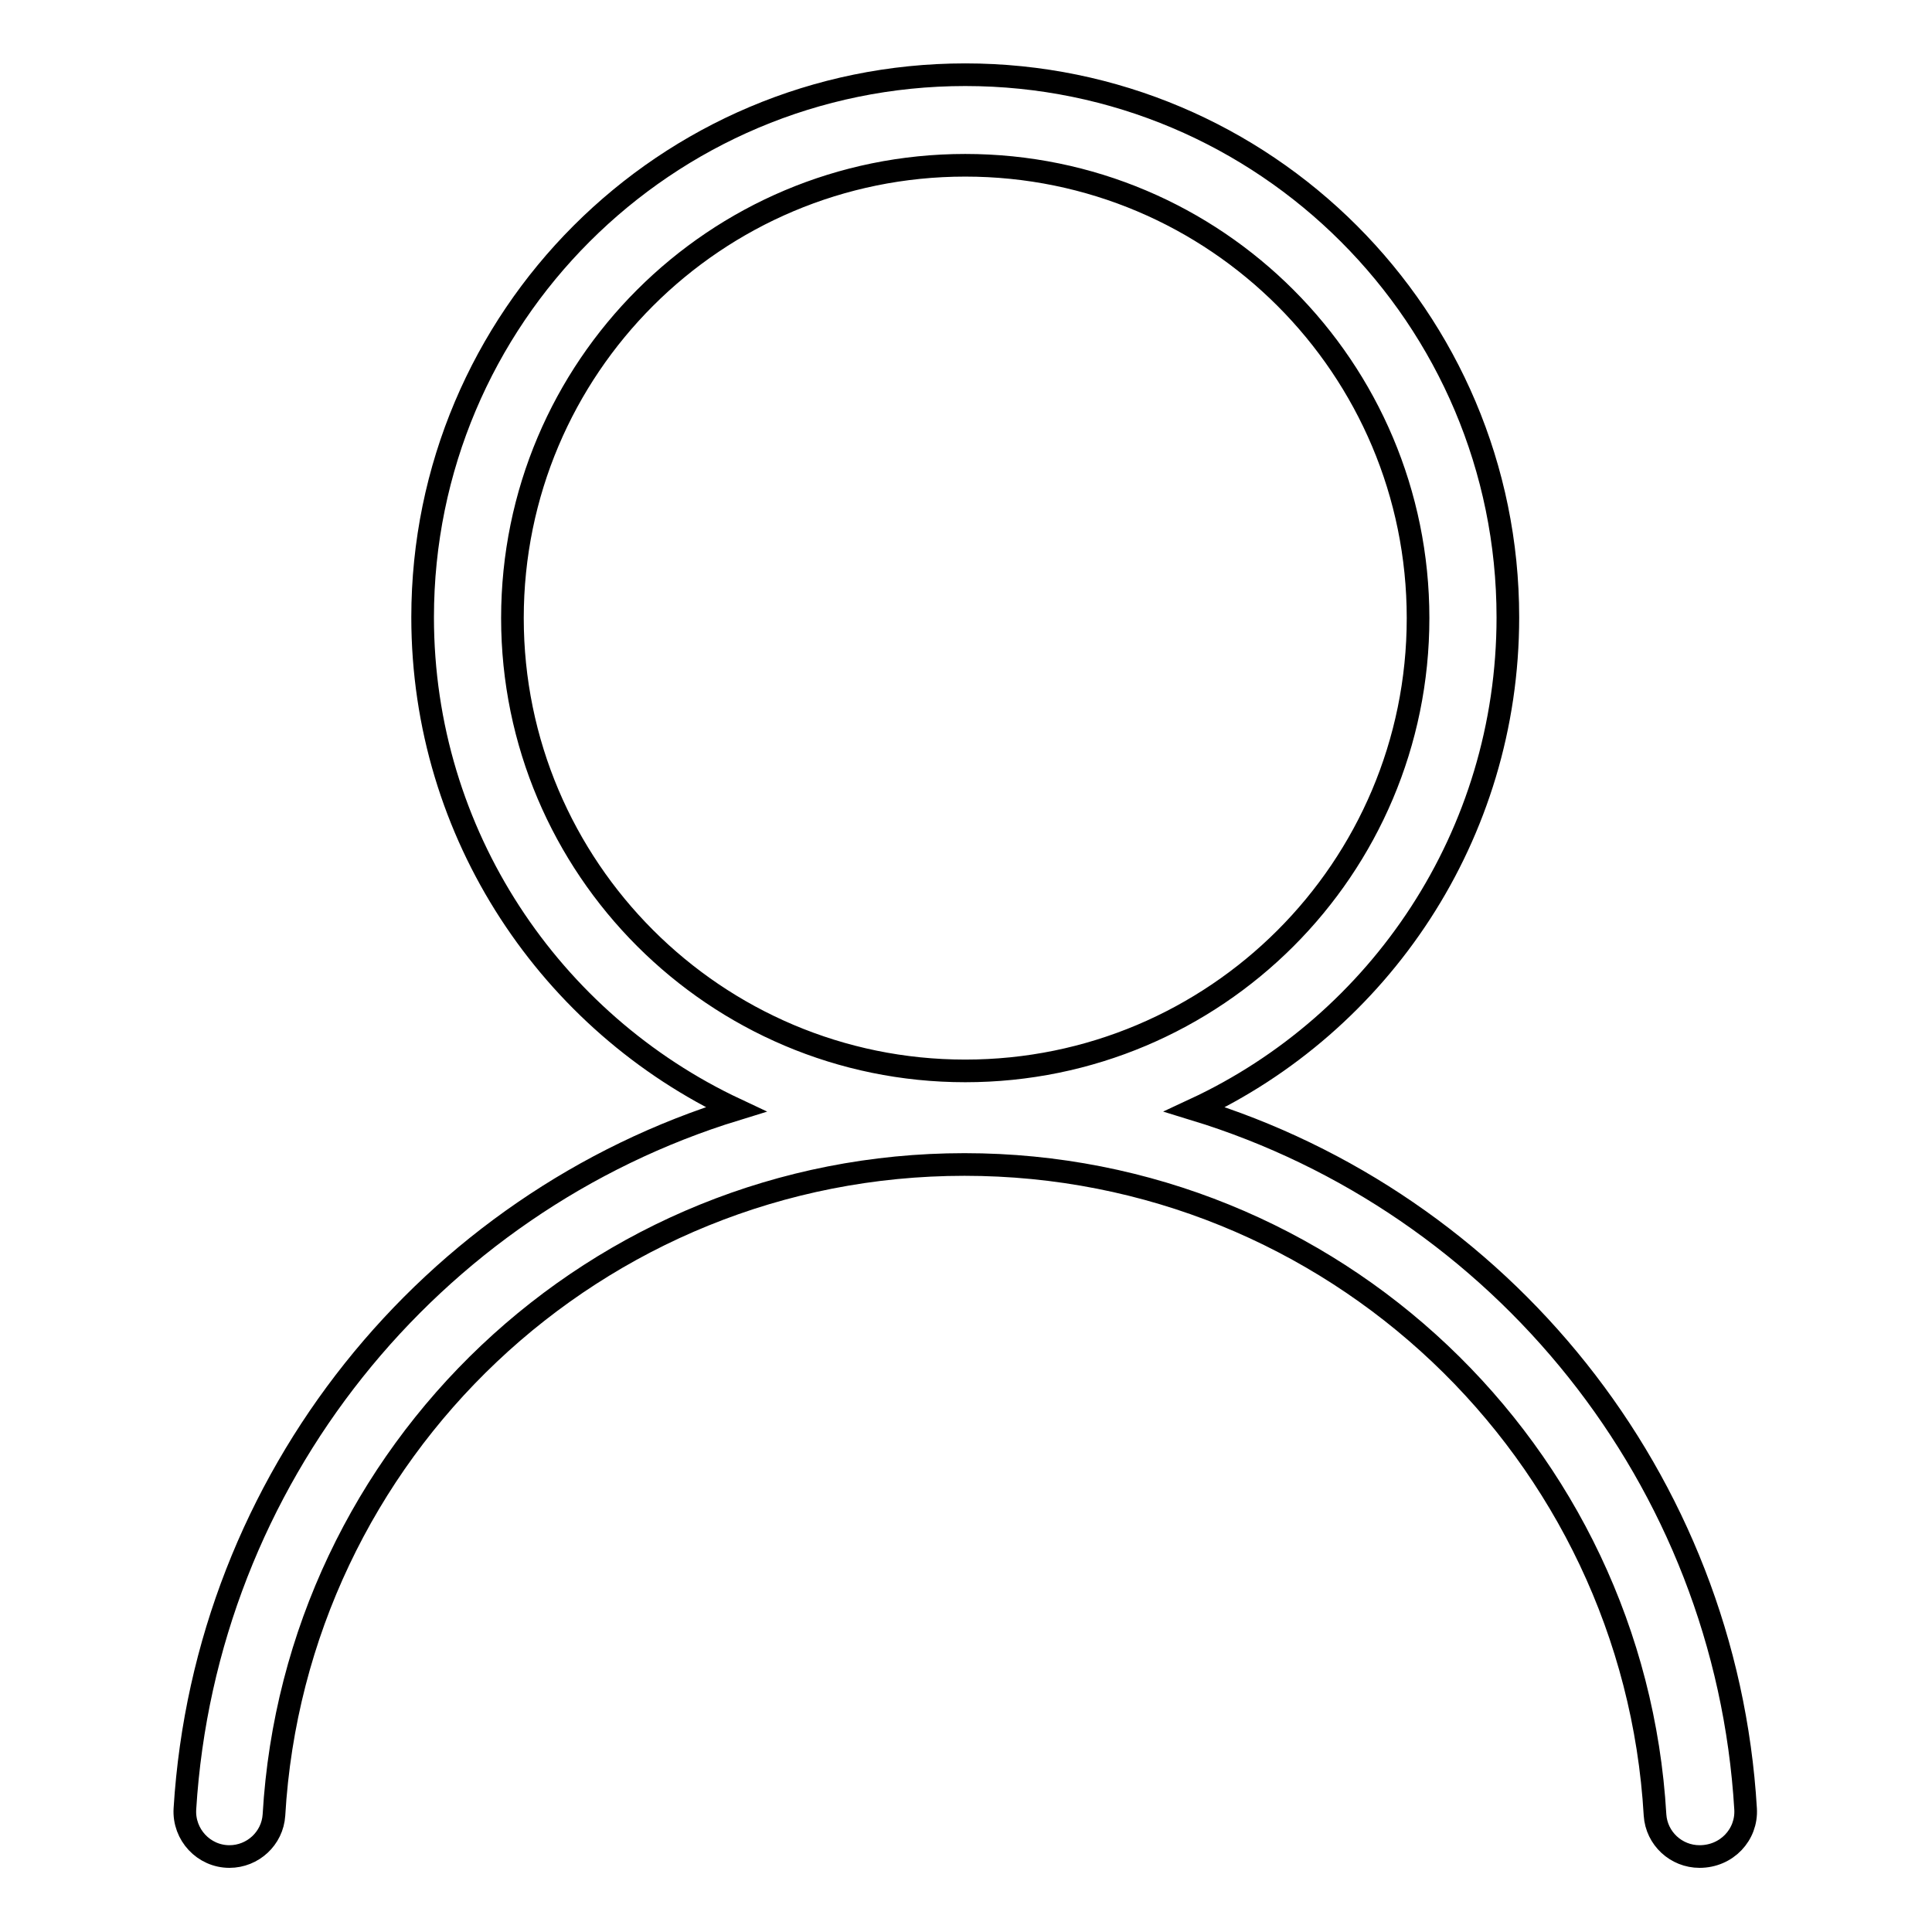 <?xml version="1.0" encoding="utf-8"?>
<!-- Svg Vector Icons : http://www.onlinewebfonts.com/icon -->
<!DOCTYPE svg PUBLIC "-//W3C//DTD SVG 1.1//EN" "http://www.w3.org/Graphics/SVG/1.1/DTD/svg11.dtd">
<svg version="1.1" xmlns="http://www.w3.org/2000/svg" xmlns:xlink="http://www.w3.org/1999/xlink" x="0px" y="0px" viewBox="0 0 256 256" enable-background="new 0 0 256 256" xml:space="preserve">
<g> <path stroke-width="3" fill-opacity="0" stroke="#000000"  d="M231.3,239.7c-2.6-43.8-32.5-80.3-73-92.7c24.5-11.4,41.5-36.3,41.5-65.2c0-39.7-32.2-71.9-71.9-71.9 c-39.7,0-71.9,32.2-71.9,71.9c0,28.8,17,53.7,41.5,65.2c-40.4,12.4-70.3,48.9-73,92.7c-0.2,3.4,2.5,6.3,5.9,6.3l0,0 c3.1,0,5.7-2.4,5.9-5.5c2.8-48.1,42.7-86.2,91.5-86.2c48.8,0,88.7,38.1,91.5,86.2c0.2,3.1,2.8,5.5,5.9,5.5 C228.8,246,231.5,243.1,231.3,239.7z M67.9,81.9c0-33.2,26.9-60,60-60c33.2,0,60,26.9,60,60c0,33.2-26.9,60-60,60 C94.8,141.9,67.9,115,67.9,81.9z"/></g>
</svg>